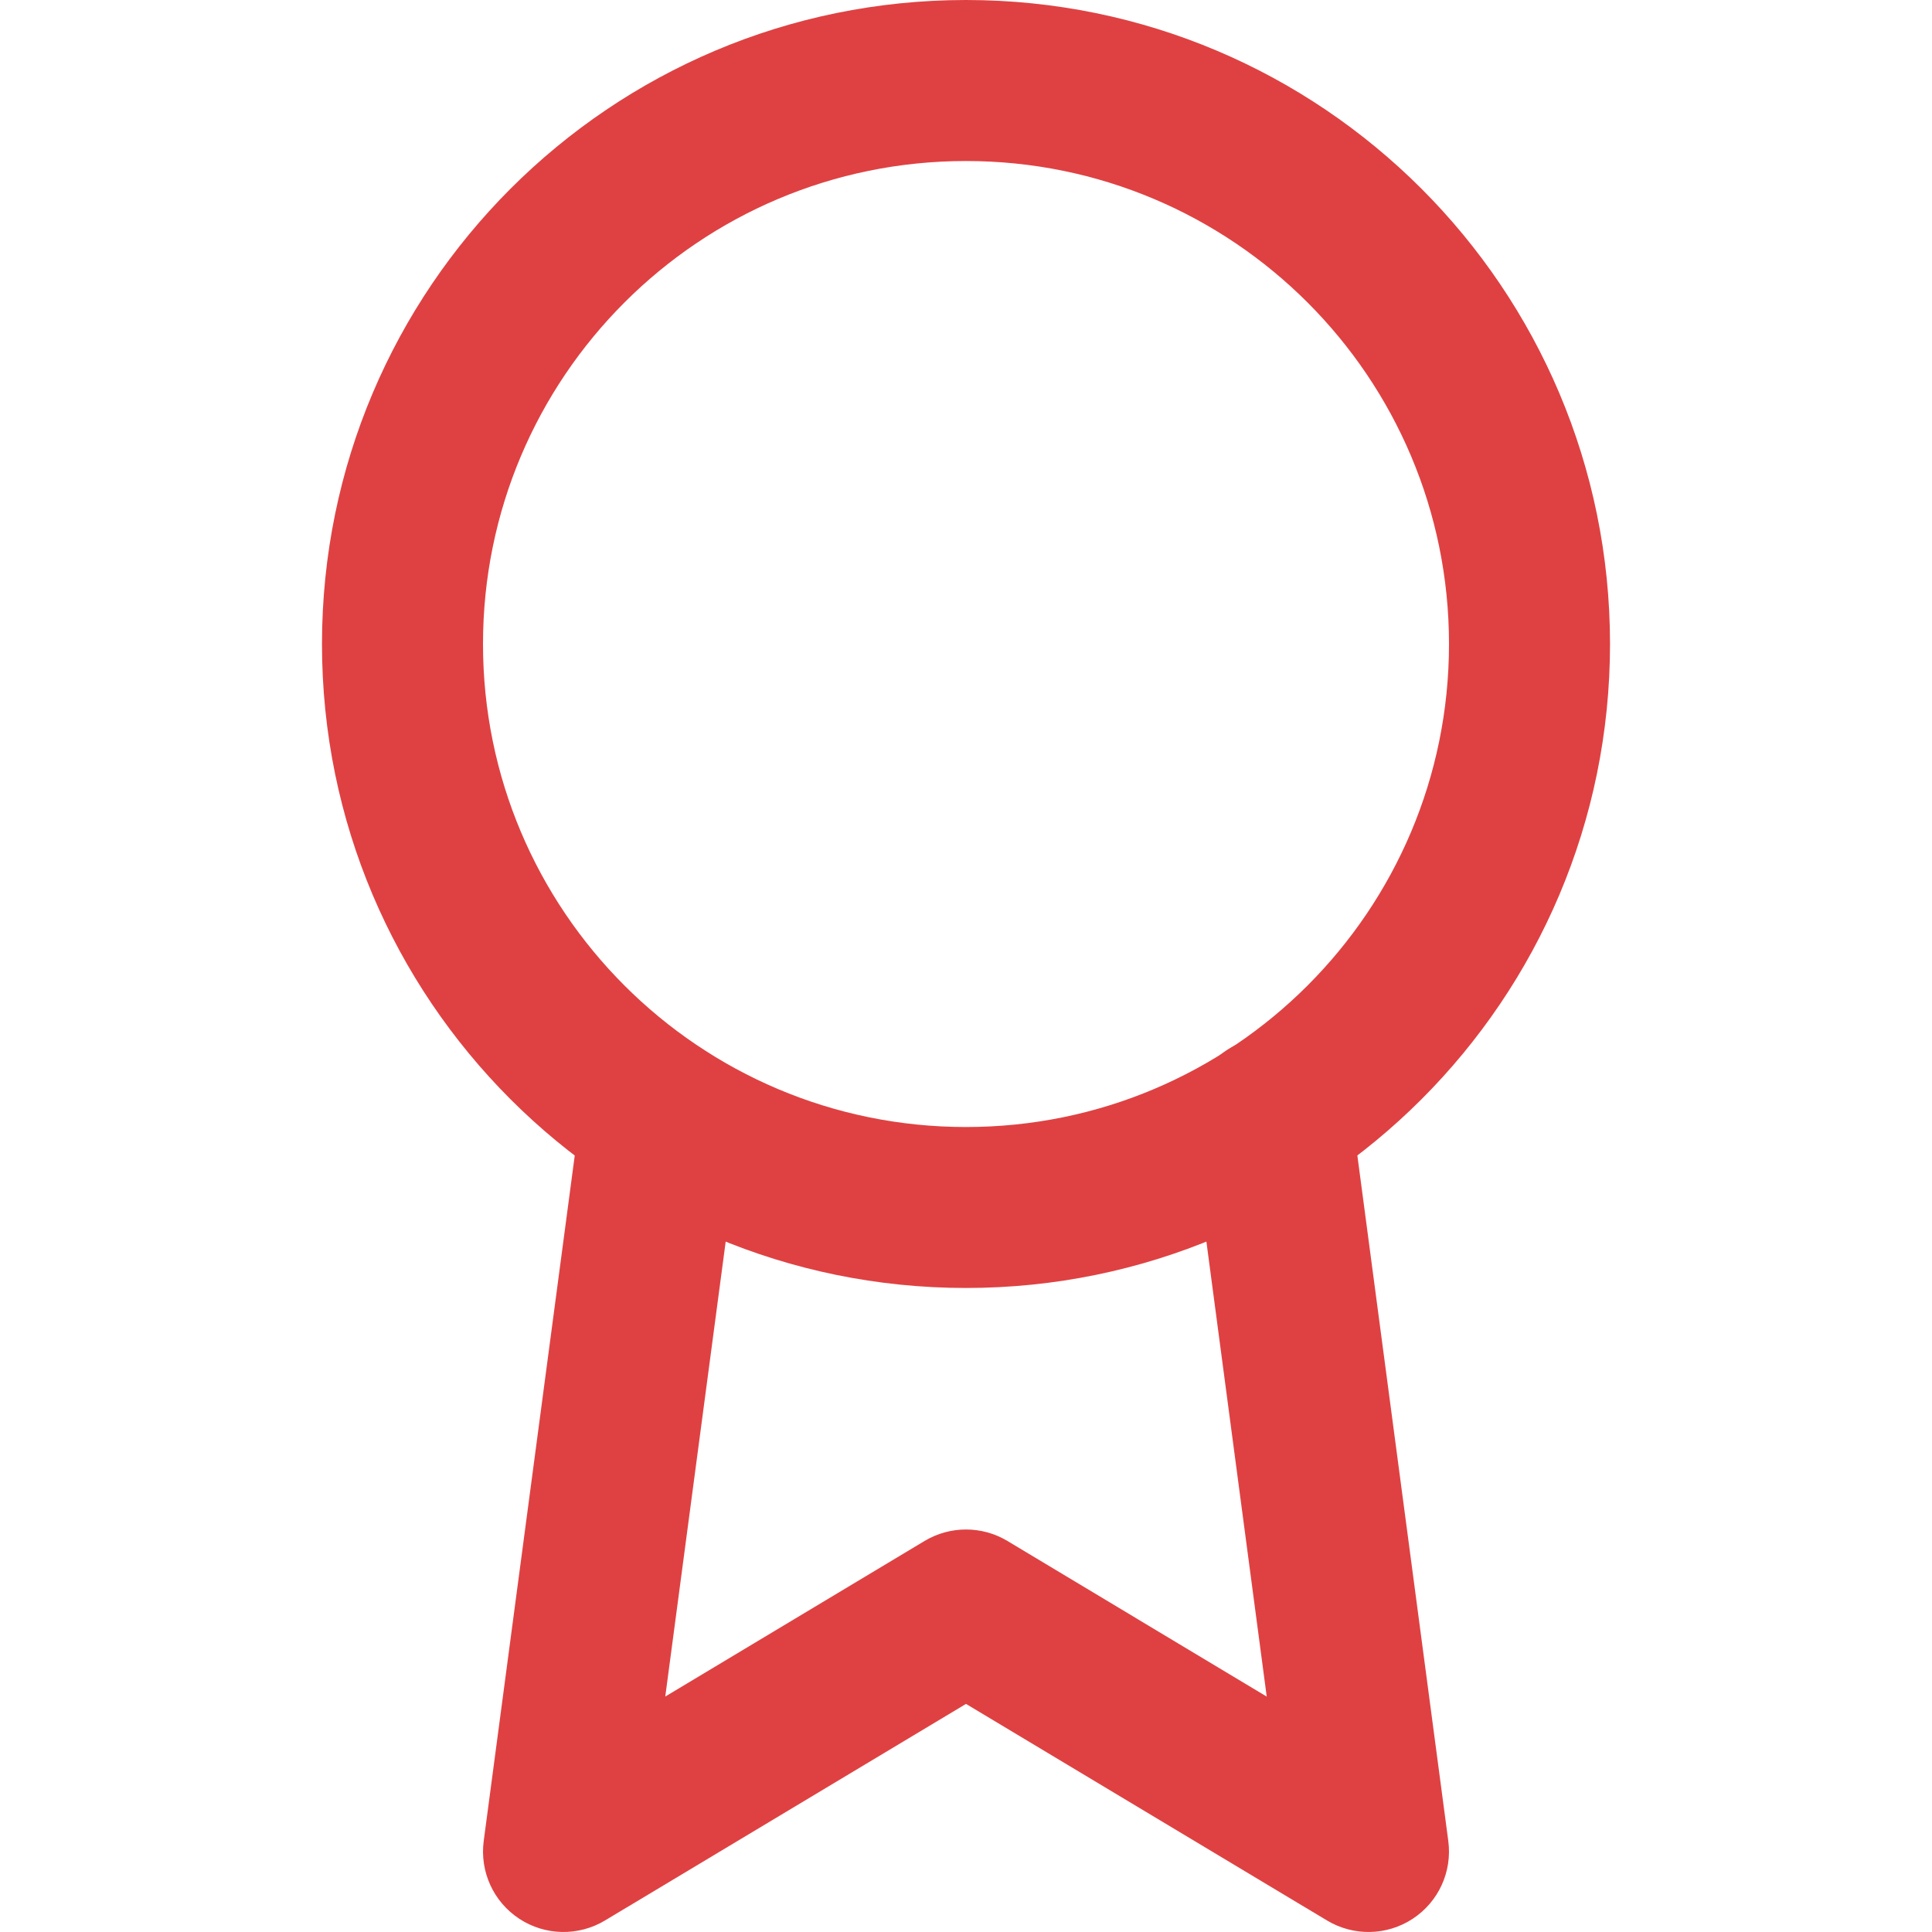 <?xml version="1.0" encoding="UTF-8"?> <svg xmlns="http://www.w3.org/2000/svg" width="32" height="32" viewBox="0 0 32 32" fill="none"> <path fill-rule="evenodd" clip-rule="evenodd" d="M16 2.667C11.582 2.667 8 6.248 8 10.667C8 15.085 11.582 18.667 16 18.667C20.418 18.667 24 15.085 24 10.667C24 6.248 20.418 2.667 16 2.667ZM5.333 10.667C5.333 4.776 10.109 0 16 0C21.891 0 26.667 4.776 26.667 10.667C26.667 16.558 21.891 21.333 16 21.333C10.109 21.333 5.333 16.558 5.333 10.667Z" fill="#DF4142"></path> <path fill-rule="evenodd" clip-rule="evenodd" d="M20.878 17.185C21.608 17.088 22.278 17.601 22.375 18.331L23.988 30.491C24.056 30.999 23.827 31.5 23.399 31.781C22.971 32.062 22.42 32.073 21.981 31.81L16 28.222L10.019 31.81C9.58 32.073 9.029 32.062 8.601 31.781C8.173 31.5 7.944 30.999 8.012 30.491L9.625 18.345C9.722 17.614 10.392 17.101 11.122 17.198C11.852 17.295 12.365 17.966 12.268 18.696L11.019 28.1L15.314 25.523C15.736 25.27 16.264 25.27 16.686 25.523L20.981 28.101L19.732 18.682C19.635 17.952 20.148 17.282 20.878 17.185Z" fill="#DF4142"></path> </svg> 